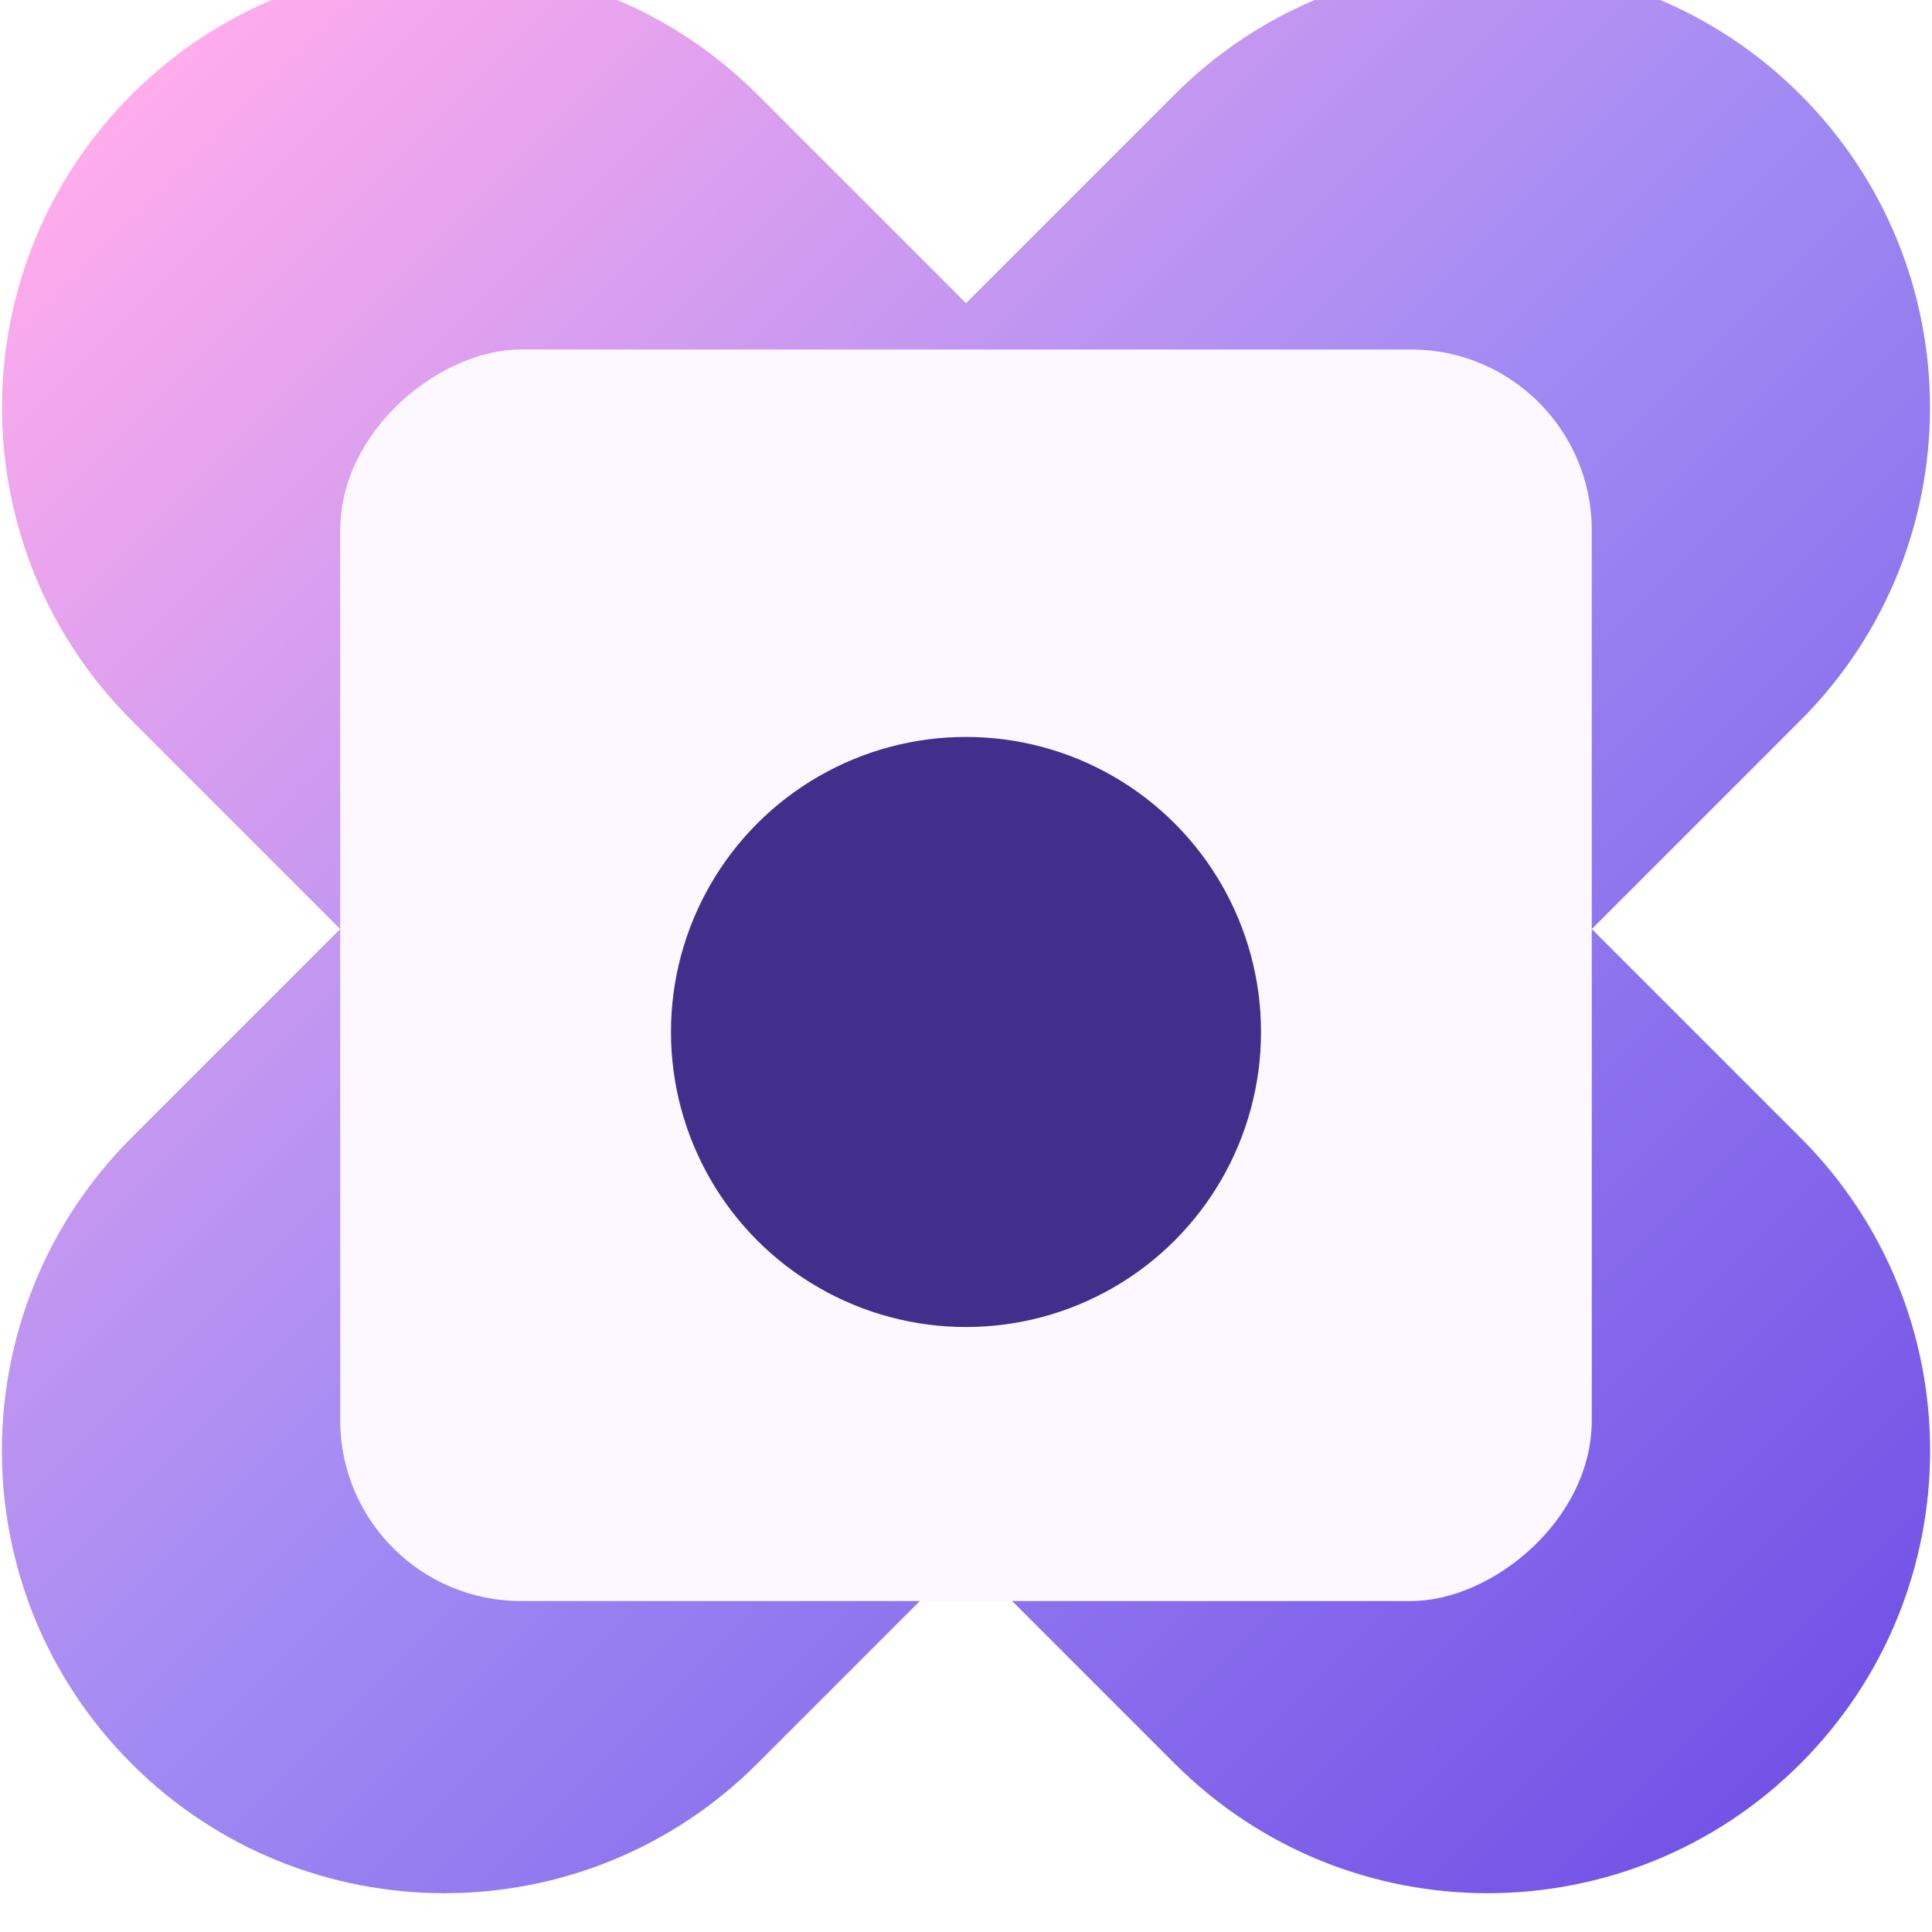 
<svg width="513" height="513" viewBox="0 0 513 513" fill="none" xmlns="http://www.w3.org/2000/svg">
<g filter="url(#filter0_ii_16136_2661)">
<path fill-rule="evenodd" clip-rule="evenodd" d="M478.05 35.227C432.164 -10.663 357.764 -10.666 311.877 35.224L256.499 90.606L201.121 35.225C155.235 -10.664 80.835 -10.662 34.949 35.228C-10.938 81.117 -10.941 155.521 34.946 201.411L90.323 256.791L34.913 312.205C-10.974 358.095 -10.971 432.499 34.915 478.388C80.802 524.278 155.201 524.281 201.088 478.391L256.499 422.977L311.911 478.392C357.797 524.282 432.197 524.279 478.084 478.39C523.97 432.5 523.973 358.096 478.086 312.207L422.674 256.791L478.053 201.41C523.94 155.52 523.937 81.116 478.05 35.227Z" fill="url(#paint0_linear_16136_2661)"/>
</g>
<g filter="url(#filter1_d_16136_2661)">
<rect x="422.659" y="90.649" width="332.32" height="332.32" rx="48" transform="rotate(90 422.659 90.649)" fill="#FDF8FF"/>
</g>
<g filter="url(#filter2_d_16136_2661)">
<ellipse cx="256.499" cy="256.809" rx="78.336" ry="78.341" fill="#412F8B"/>
</g>
<defs>
<filter id="filter0_ii_16136_2661" x="0.499" y="-19.408" width="512.001" height="542.323" filterUnits="userSpaceOnUse" color-interpolation-filters="sRGB">
<feFlood flood-opacity="0" result="BackgroundImageFix"/>
<feBlend mode="normal" in="SourceGraphic" in2="BackgroundImageFix" result="shape"/>
<feColorMatrix in="SourceAlpha" type="matrix" values="0 0 0 0 0 0 0 0 0 0 0 0 0 0 0 0 0 0 127 0" result="hardAlpha"/>
<feOffset dy="-20.216"/>
<feGaussianBlur stdDeviation="17.689"/>
<feComposite in2="hardAlpha" operator="arithmetic" k2="-1" k3="1"/>
<feColorMatrix type="matrix" values="0 0 0 0 0.388 0 0 0 0 0.255 0 0 0 0 0.835 0 0 0 0.3 0"/>
<feBlend mode="plus-darker" in2="shape" result="effect1_innerShadow_16136_2661"/>
<feColorMatrix in="SourceAlpha" type="matrix" values="0 0 0 0 0 0 0 0 0 0 0 0 0 0 0 0 0 0 127 0" result="hardAlpha"/>
<feOffset dy="10.108"/>
<feGaussianBlur stdDeviation="10.108"/>
<feComposite in2="hardAlpha" operator="arithmetic" k2="-1" k3="1"/>
<feColorMatrix type="matrix" values="0 0 0 0 1 0 0 0 0 1 0 0 0 0 1 0 0 0 0.45 0"/>
<feBlend mode="normal" in2="effect1_innerShadow_16136_2661" result="effect2_innerShadow_16136_2661"/>
</filter>
<filter id="filter1_d_16136_2661" x="81.735" y="84.195" width="349.529" height="349.529" filterUnits="userSpaceOnUse" color-interpolation-filters="sRGB">
<feFlood flood-opacity="0" result="BackgroundImageFix"/>
<feColorMatrix in="SourceAlpha" type="matrix" values="0 0 0 0 0 0 0 0 0 0 0 0 0 0 0 0 0 0 127 0" result="hardAlpha"/>
<feMorphology radius="2.151" operator="dilate" in="SourceAlpha" result="effect1_dropShadow_16136_2661"/>
<feOffset dy="2.151"/>
<feGaussianBlur stdDeviation="3.227"/>
<feColorMatrix type="matrix" values="0 0 0 0 0 0 0 0 0 0 0 0 0 0 0 0 0 0 0.15 0"/>
<feBlend mode="normal" in2="BackgroundImageFix" result="effect1_dropShadow_16136_2661"/>
<feBlend mode="normal" in="SourceGraphic" in2="effect1_dropShadow_16136_2661" result="shape"/>
</filter>
<filter id="filter2_d_16136_2661" x="152.35" y="169.864" width="208.299" height="208.308" filterUnits="userSpaceOnUse" color-interpolation-filters="sRGB">
<feFlood flood-opacity="0" result="BackgroundImageFix"/>
<feColorMatrix in="SourceAlpha" type="matrix" values="0 0 0 0 0 0 0 0 0 0 0 0 0 0 0 0 0 0 127 0" result="hardAlpha"/>
<feOffset dy="17.209"/>
<feGaussianBlur stdDeviation="12.907"/>
<feComposite in2="hardAlpha" operator="out"/>
<feColorMatrix type="matrix" values="0 0 0 0 0.118 0 0 0 0 0 0 0 0 0 0.38 0 0 0 0.32 0"/>
<feBlend mode="normal" in2="BackgroundImageFix" result="effect1_dropShadow_16136_2661"/>
<feBlend mode="normal" in="SourceGraphic" in2="effect1_dropShadow_16136_2661" result="shape"/>
</filter>
<linearGradient id="paint0_linear_16136_2661" x1="34.947" y1="35.213" x2="478.114" y2="478.349" gradientUnits="userSpaceOnUse">
<stop stop-color="#CEC1FF"/>
<stop stop-color="#FFACEC"/>
<stop offset="0.5" stop-color="#A18AF3"/>
<stop offset="1" stop-color="#7353E6"/>
</linearGradient>
</defs>
</svg>
